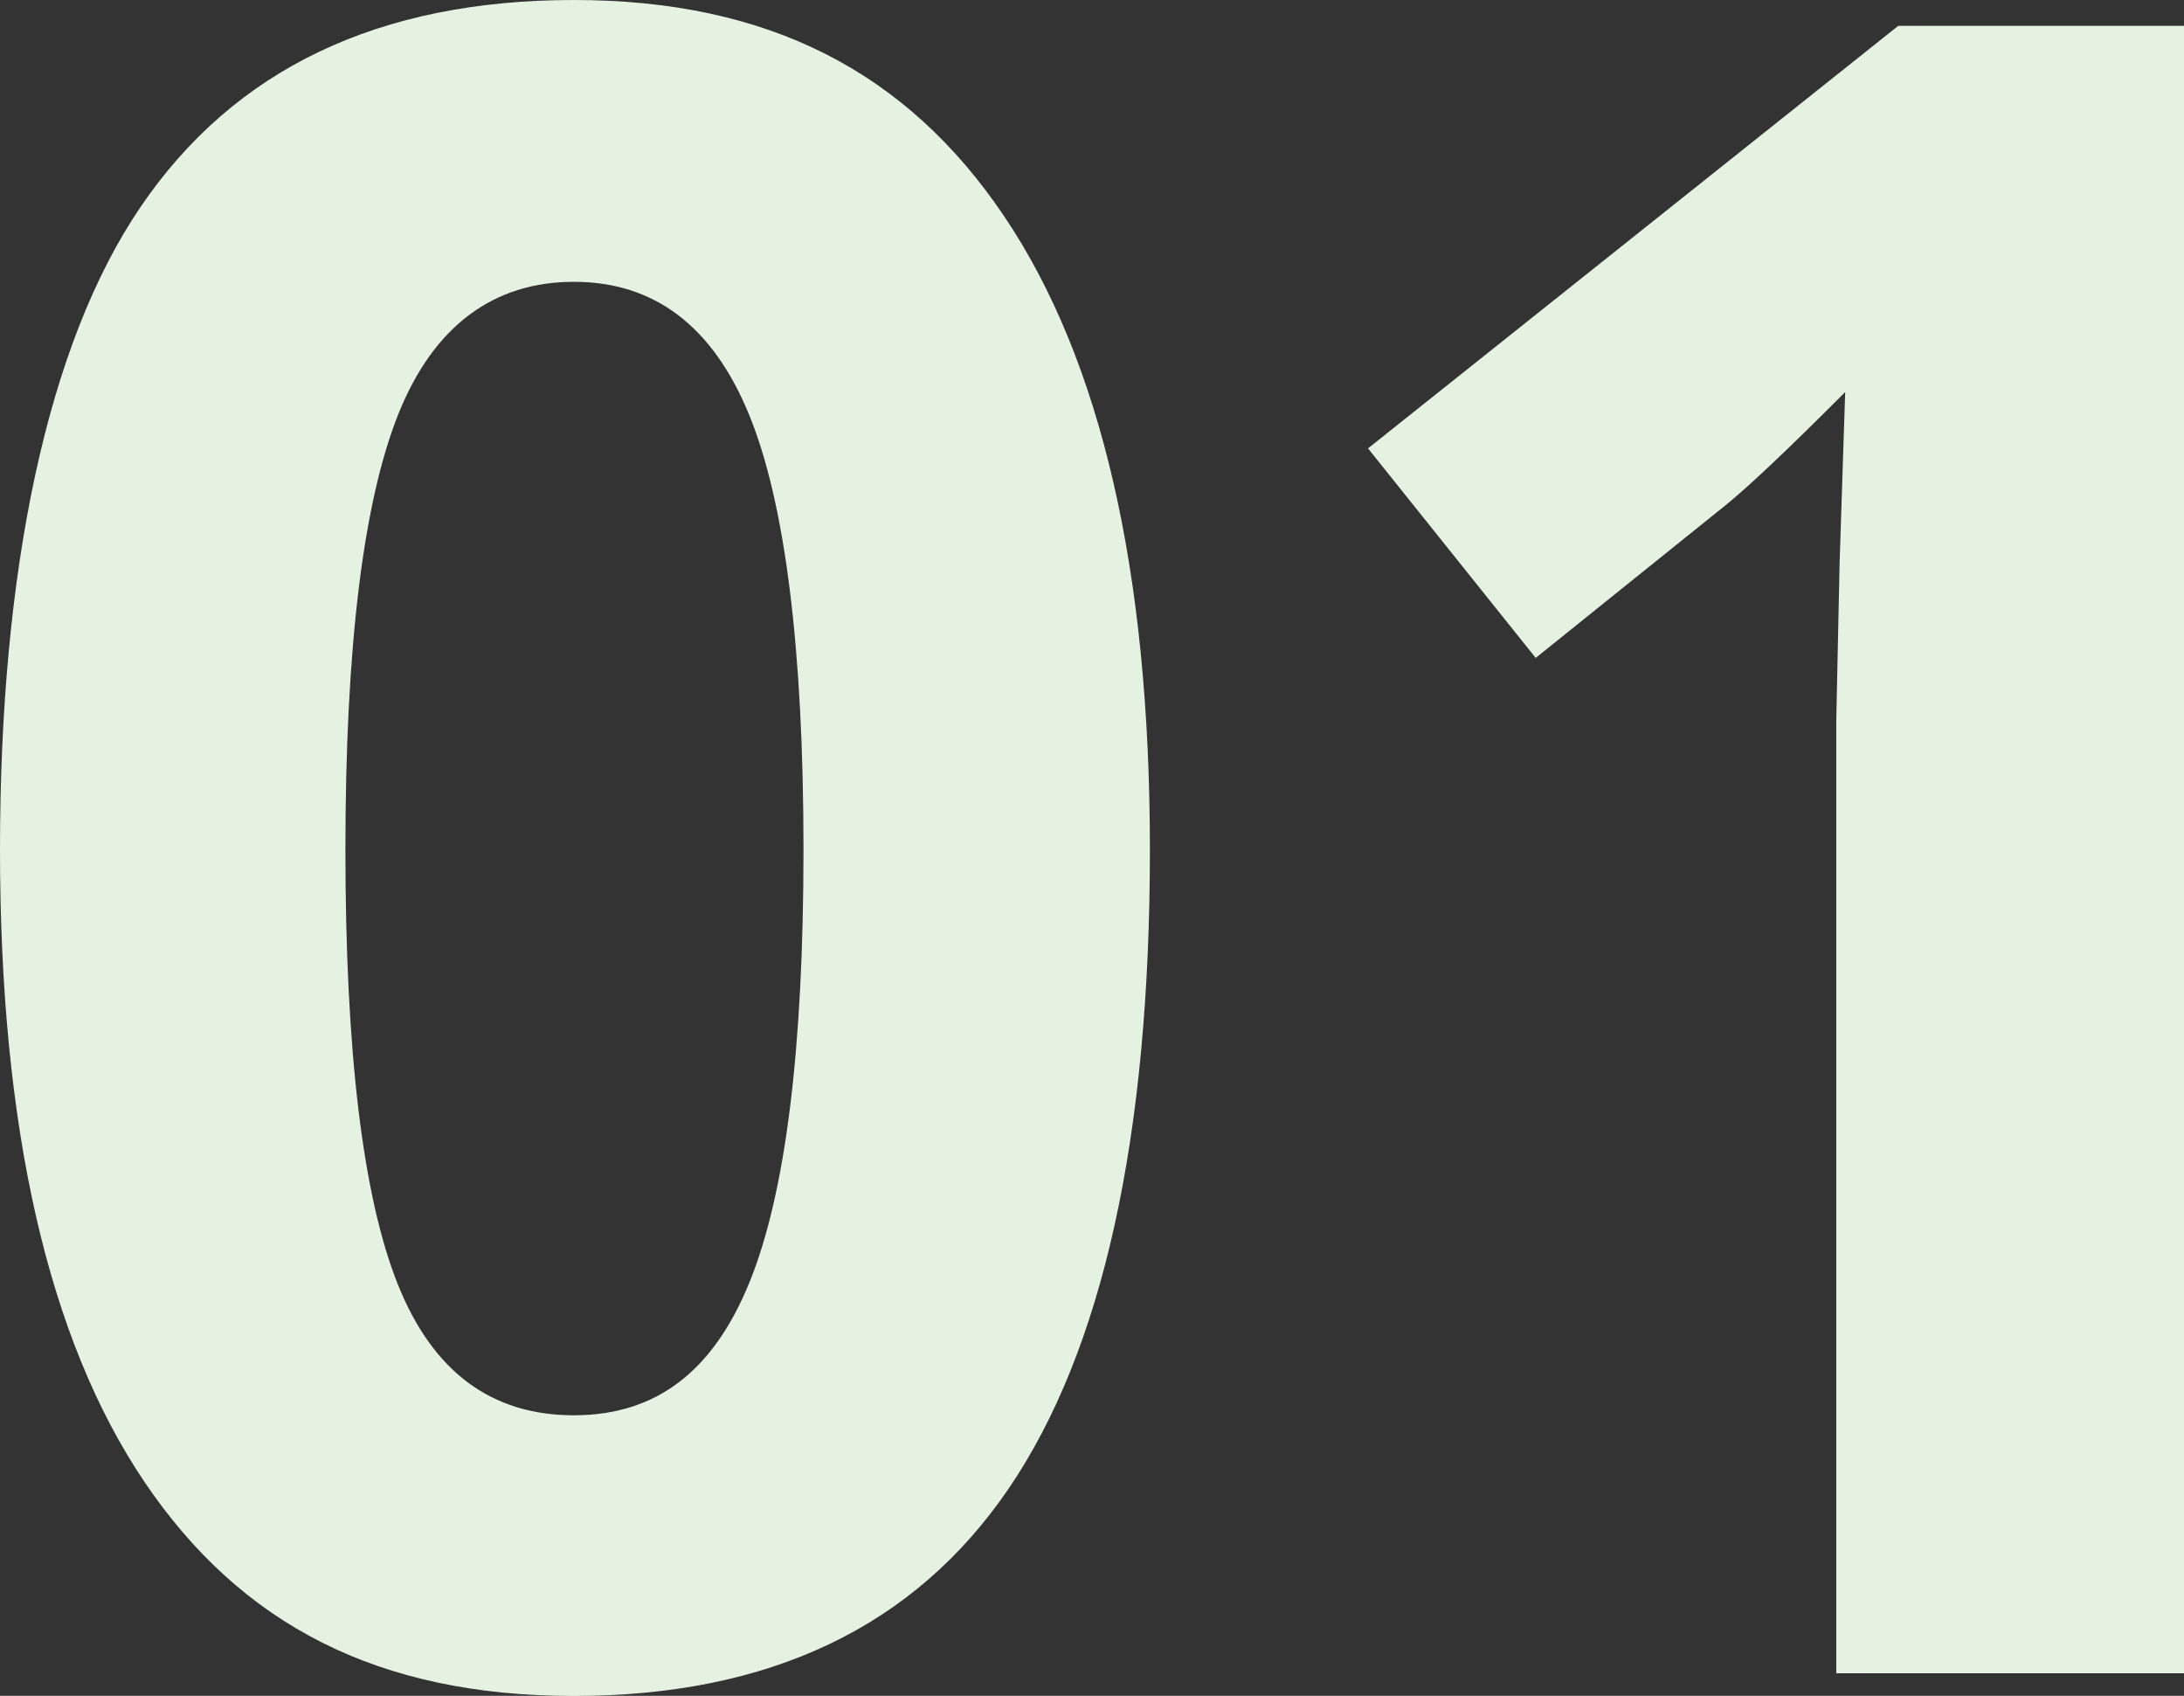 <?xml version="1.0" encoding="UTF-8"?><svg id="_レイヤー_2" xmlns="http://www.w3.org/2000/svg" width="152" height="118" viewBox="0 0 152 118"><rect x="0" y="0" width="152" height="118" fill="#333333" stroke="none"/><defs><style>.cls-1{fill:#e5f2e2;stroke-width:0px;}</style></defs><g id="_コンテンツ"><path class="cls-1" d="m80.03,59.12c0,20.02-3.28,34.84-9.83,44.46-6.55,9.62-16.64,14.43-30.27,14.43s-23.17-4.97-29.88-14.9C3.35,93.17,0,78.51,0,59.12S3.26,23.98,9.79,14.39C16.31,4.8,26.36,0,39.94,0s23.19,5.02,29.95,15.05c6.76,10.04,10.14,24.73,10.14,44.06Zm-55.99,0c0,14.06,1.21,24.14,3.64,30.23,2.43,6.09,6.51,9.13,12.26,9.13s9.71-3.08,12.22-9.25c2.51-6.17,3.76-16.2,3.76-30.11s-1.27-24.16-3.8-30.3c-2.53-6.14-6.59-9.21-12.18-9.21s-9.76,3.07-12.22,9.21c-2.45,6.14-3.68,16.24-3.68,30.3Z"/><path class="cls-1" d="m152,116.43h-24.2V50.1l.23-10.9.39-11.92c-4.02,4.03-6.81,6.66-8.38,7.92l-13.16,10.58-11.67-14.58L132.11,1.8h19.89v114.63Z"/></g></svg>
